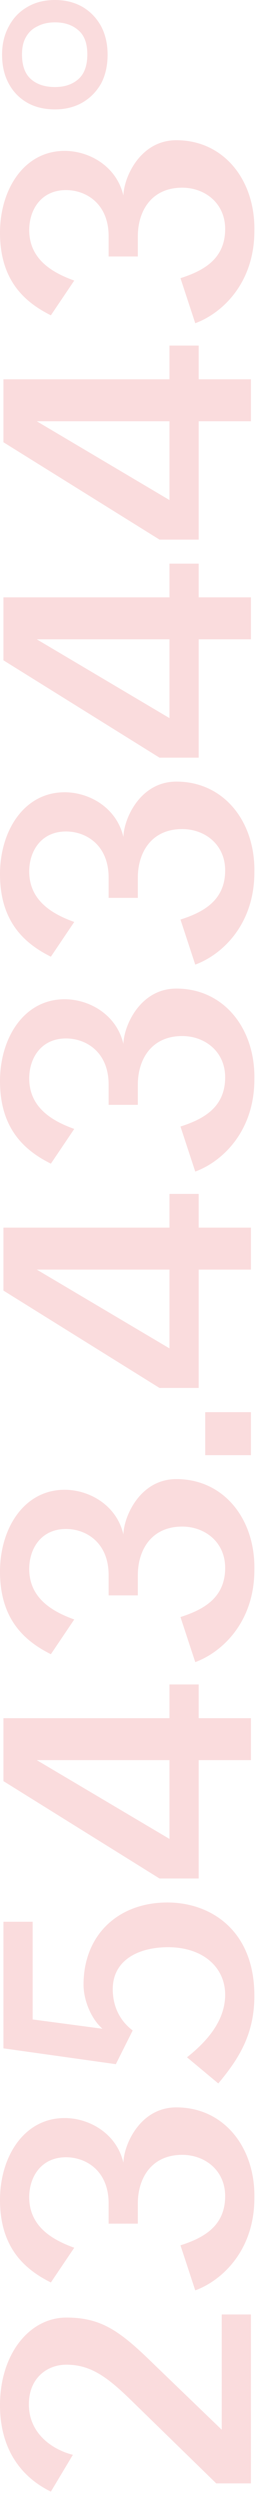 <svg width="12" height="109" viewBox="0 0 12 109" fill="none" xmlns="http://www.w3.org/2000/svg">
<path d="M4.695 2.385C4.695 2.865 4.6 3.285 4.41 3.645C4.21 3.995 3.94 4.27 3.6 4.47C3.25 4.67 2.85 4.77 2.4 4.77C1.94 4.77 1.54 4.675 1.2 4.485C0.85 4.285 0.58 4.01 0.39 3.66C0.19 3.3 0.09 2.875 0.09 2.385C0.09 1.915 0.19 1.5 0.39 1.14C0.58 0.78 0.85 0.5 1.2 0.3C1.54 0.1 1.94 1.51779e-05 2.4 1.51578e-05C2.85 1.51381e-05 3.25 0.1 3.6 0.3C3.94 0.5 4.21 0.78 4.41 1.14C4.6 1.5 4.695 1.915 4.695 2.385ZM3.81 2.37C3.81 1.89 3.68 1.54 3.42 1.32C3.16 1.09 2.82 0.975 2.4 0.975C2.11 0.975 1.86 1.03 1.65 1.14C1.43 1.24 1.26 1.395 1.14 1.605C1.02 1.805 0.96 2.06 0.96 2.37C0.96 2.86 1.09 3.22 1.35 3.45C1.61 3.68 1.96 3.795 2.4 3.795C2.82 3.795 3.16 3.68 3.42 3.45C3.68 3.22 3.81 2.86 3.81 2.37Z" fill="#F7BBBD" fill-opacity="0.5"/>
<path d="M2.22 13.748C1.08 13.178 -8.13032e-08 12.233 -1.72441e-07 10.148C-2.55056e-07 8.258 1.05 6.578 2.82 6.578C3.885 6.578 5.085 7.238 5.385 8.528C5.4 7.748 6.105 6.113 7.695 6.113C9.78 6.113 11.145 7.868 11.1 10.073C11.1 12.308 9.735 13.643 8.52 14.093L7.875 12.128C8.91 11.798 9.825 11.273 9.825 9.983C9.825 8.858 8.94 8.183 7.95 8.183C6.585 8.183 6.015 9.233 6.015 10.298L6.015 11.183L4.74 11.183L4.74 10.298C4.74 8.888 3.765 8.288 2.88 8.288C1.785 8.288 1.275 9.158 1.275 10.028C1.275 11.303 2.28 11.888 3.24 12.233L2.22 13.748Z" fill="#F7BBBD" fill-opacity="0.5"/>
<path d="M10.95 18.367L8.67 18.367L8.67 23.527L6.96 23.527L0.15 19.282L0.15 16.537L7.395 16.537L7.395 15.067L8.67 15.067L8.67 16.537L10.95 16.537L10.95 18.367ZM7.395 18.367L1.605 18.367L7.395 21.802L7.395 18.367Z" fill="#F7BBBD" fill-opacity="0.5"/>
<path d="M10.95 27.874L8.67 27.874L8.67 33.034L6.96 33.034L0.15 28.789L0.15 26.044L7.395 26.044L7.395 24.574L8.67 24.574L8.67 26.044L10.95 26.044L10.95 27.874ZM7.395 27.874L1.605 27.874L7.395 31.309L7.395 27.874Z" fill="#F7BBBD" fill-opacity="0.5"/>
<path d="M2.22 41.712C1.08 41.142 -8.13032e-08 40.197 -1.72441e-07 38.112C-2.55056e-07 36.222 1.05 34.542 2.82 34.542C3.885 34.542 5.085 35.202 5.385 36.492C5.4 35.712 6.105 34.077 7.695 34.077C9.78 34.077 11.145 35.832 11.1 38.037C11.1 40.272 9.735 41.607 8.52 42.057L7.875 40.092C8.91 39.762 9.825 39.237 9.825 37.947C9.825 36.822 8.94 36.147 7.95 36.147C6.585 36.147 6.015 37.197 6.015 38.262L6.015 39.147L4.74 39.147L4.74 38.262C4.74 36.852 3.765 36.252 2.88 36.252C1.785 36.252 1.275 37.122 1.275 37.992C1.275 39.267 2.28 39.852 3.24 40.197L2.22 41.712Z" fill="#F7BBBD" fill-opacity="0.5"/>
<path d="M2.22 50.736C1.08 50.166 -8.13032e-08 49.221 -1.72441e-07 47.136C-2.55056e-07 45.246 1.05 43.566 2.82 43.566C3.885 43.566 5.085 44.226 5.385 45.516C5.4 44.736 6.105 43.101 7.695 43.101C9.78 43.101 11.145 44.856 11.1 47.061C11.1 49.296 9.735 50.631 8.52 51.081L7.875 49.116C8.91 48.786 9.825 48.261 9.825 46.971C9.825 45.846 8.94 45.171 7.95 45.171C6.585 45.171 6.015 46.221 6.015 47.286L6.015 48.171L4.74 48.171L4.74 47.286C4.74 45.876 3.765 45.276 2.88 45.276C1.785 45.276 1.275 46.146 1.275 47.016C1.275 48.291 2.28 48.876 3.24 49.221L2.22 50.736Z" fill="#F7BBBD" fill-opacity="0.5"/>
<path d="M10.95 55.354L8.67 55.354L8.67 60.514L6.96 60.514L0.15 56.269L0.15 53.524L7.395 53.524L7.395 52.054L8.67 52.054L8.67 53.524L10.95 53.524L10.95 55.354ZM7.395 55.354L1.605 55.354L7.395 58.789L7.395 55.354Z" fill="#F7BBBD" fill-opacity="0.5"/>
<path d="M10.95 61.569L10.95 63.444L8.955 63.444L8.955 61.569L10.95 61.569Z" fill="#F7BBBD" fill-opacity="0.5"/>
<path d="M2.22 72.123C1.08 71.552 -8.13032e-08 70.608 -1.72441e-07 68.522C-2.55056e-07 66.632 1.05 64.953 2.82 64.953C3.885 64.953 5.085 65.612 5.385 66.903C5.4 66.123 6.105 64.487 7.695 64.487C9.78 64.487 11.145 66.243 11.1 68.448C11.1 70.683 9.735 72.017 8.52 72.468L7.875 70.502C8.91 70.172 9.825 69.647 9.825 68.358C9.825 67.233 8.94 66.558 7.95 66.558C6.585 66.558 6.015 67.608 6.015 68.672L6.015 69.558L4.74 69.558L4.74 68.672C4.74 67.263 3.765 66.662 2.88 66.662C1.785 66.662 1.275 67.532 1.275 68.403C1.275 69.677 2.28 70.263 3.24 70.608L2.22 72.123Z" fill="#F7BBBD" fill-opacity="0.5"/>
<path d="M10.95 76.741L8.67 76.741L8.67 81.901L6.96 81.901L0.15 77.656L0.15 74.911L7.395 74.911L7.395 73.441L8.67 73.441L8.67 74.911L10.95 74.911L10.95 76.741ZM7.395 76.741L1.605 76.741L7.395 80.176L7.395 76.741Z" fill="#F7BBBD" fill-opacity="0.5"/>
<path d="M0.15 83.787L1.425 83.787L1.425 88.047L4.47 88.452C3.975 88.017 3.645 87.207 3.645 86.532C3.645 84.357 5.16 82.947 7.305 82.947C9.18 82.947 11.1 84.147 11.1 87.012C11.1 88.662 10.455 89.727 9.525 90.837L8.16 89.697C9.03 89.007 9.825 88.107 9.825 86.967C9.825 85.782 8.865 84.897 7.335 84.897C6.03 84.897 4.92 85.467 4.92 86.727C4.92 87.402 5.175 88.062 5.79 88.527L5.055 89.997L0.15 89.307L0.15 83.787Z" fill="#F7BBBD" fill-opacity="0.5"/>
<path d="M2.22 99.515C1.08 98.945 -8.13032e-08 98 -1.72441e-07 95.915C-2.55056e-07 94.025 1.05 92.345 2.82 92.345C3.885 92.345 5.085 93.005 5.385 94.295C5.4 93.515 6.105 91.88 7.695 91.88C9.78 91.88 11.145 93.635 11.1 95.84C11.1 98.075 9.735 99.41 8.52 99.86L7.875 97.895C8.91 97.565 9.825 97.04 9.825 95.75C9.825 94.625 8.94 93.95 7.95 93.95C6.585 93.95 6.015 95 6.015 96.065L6.015 96.95L4.74 96.95L4.74 96.065C4.74 94.655 3.765 94.055 2.88 94.055C1.785 94.055 1.275 94.925 1.275 95.795C1.275 97.07 2.28 97.655 3.24 98L2.22 99.515Z" fill="#F7BBBD" fill-opacity="0.5"/>
<path d="M10.95 108.274L9.435 108.274L5.685 104.614C4.665 103.624 3.945 103.099 2.895 103.099C2.04 103.099 1.26 103.699 1.26 104.824C1.26 106.114 2.295 106.804 3.18 107.029L2.22 108.634C0.81 107.944 -8.65485e-08 106.654 -1.64573e-07 104.869C-2.6358e-07 102.604 1.305 101.044 2.895 101.044C4.455 101.044 5.265 101.659 6.735 103.099L9.675 105.934L9.675 100.909L10.95 100.909L10.95 108.274Z" fill="#F7BBBD" fill-opacity="0.5"/>
</svg>
